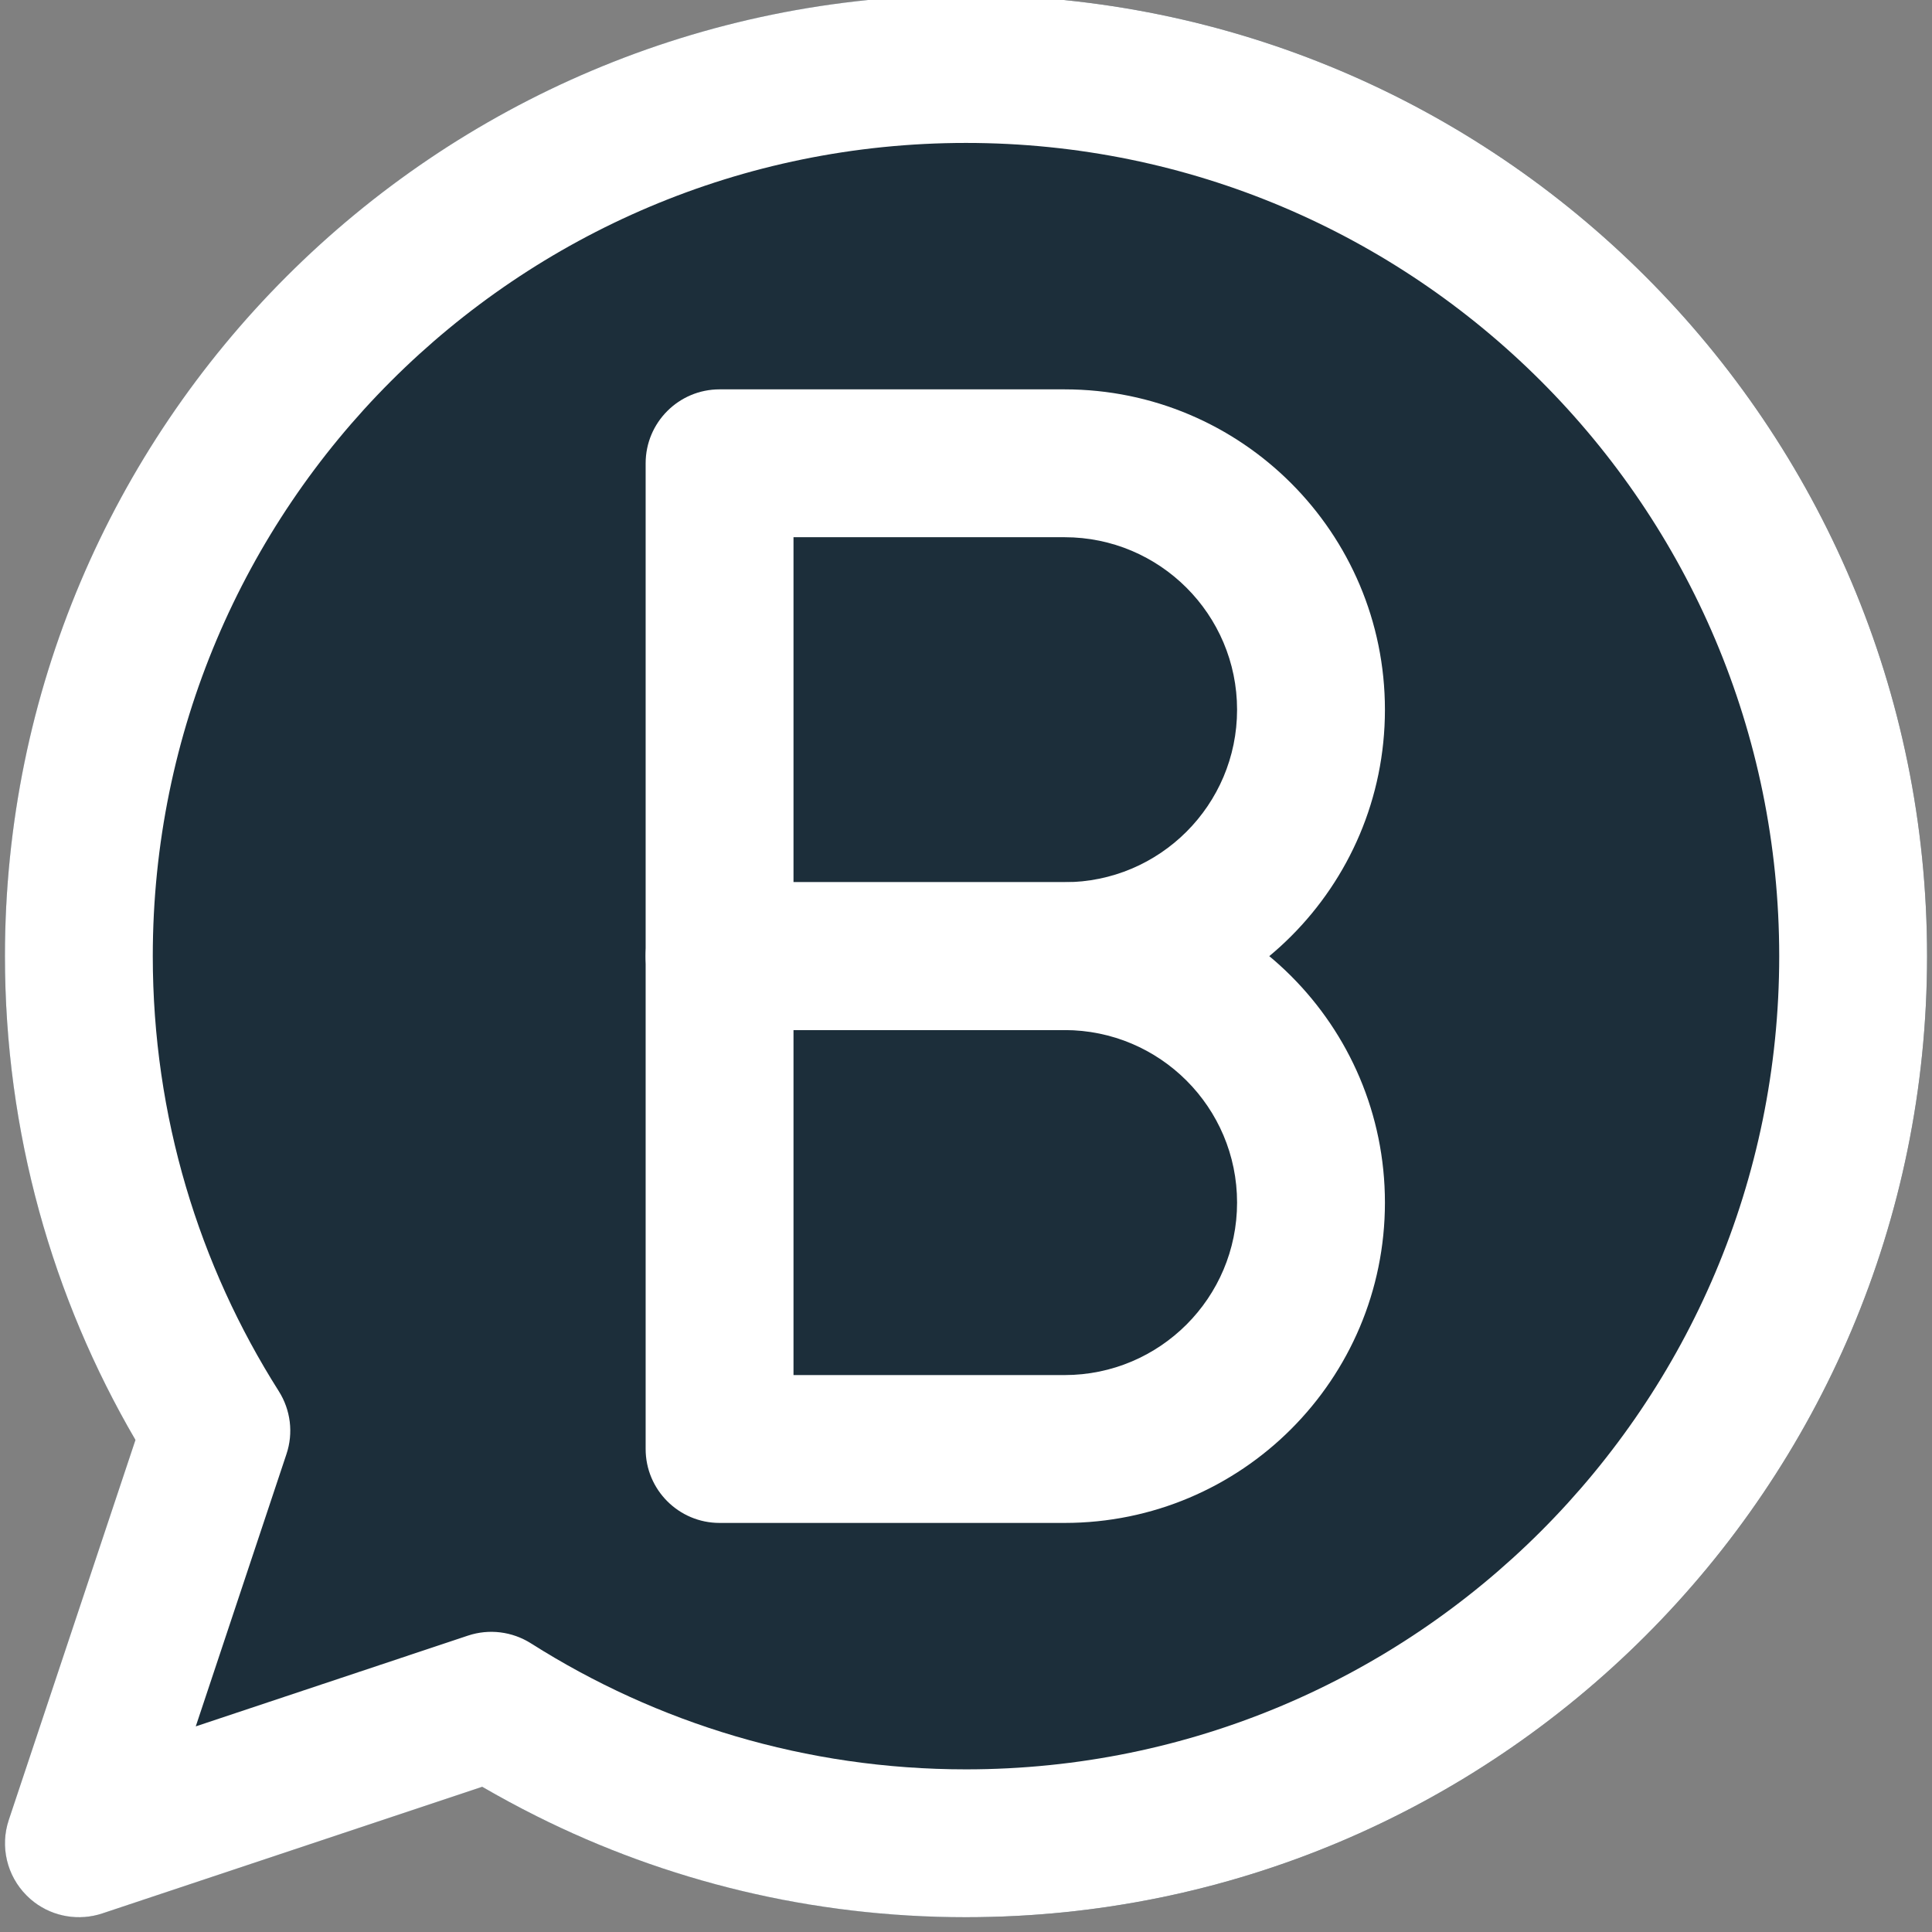 <?xml version="1.0" encoding="UTF-8" standalone="no"?><svg xmlns="http://www.w3.org/2000/svg" xmlns:xlink="http://www.w3.org/1999/xlink" fill="none" height="19.6" preserveAspectRatio="xMidYMid meet" style="fill: none" version="1" viewBox="2.2 2.3 19.6 19.6" width="19.6" zoomAndPan="magnify"><rect x="2.2" y="2.3" width="19.6" height="19.6" fill="#808080" stroke="none"/><g id="change1_1"><path d="M12 2.25C6.615 2.25 2.25 6.615 2.25 12C2.25 13.788 2.732 15.466 3.574 16.908L2.289 20.763C2.199 21.032 2.269 21.329 2.47 21.53C2.671 21.731 2.968 21.801 3.237 21.712L7.092 20.427C8.534 21.268 10.212 21.75 12 21.75C17.385 21.75 21.75 17.385 21.75 12C21.75 6.615 17.385 2.25 12 2.25Z" fill="#1c2e3a"/></g><g id="change2_1"><path clip-rule="evenodd" d="M12 3.75C7.444 3.75 3.75 7.444 3.75 12C3.75 13.625 4.219 15.137 5.028 16.413C5.149 16.604 5.178 16.838 5.107 17.052L4.186 19.814L6.948 18.893C7.162 18.822 7.396 18.851 7.587 18.972C8.863 19.781 10.375 20.25 12 20.25C16.556 20.25 20.25 16.556 20.25 12C20.25 7.444 16.556 3.75 12 3.75ZM2.25 12C2.25 6.615 6.615 2.25 12 2.25C17.385 2.25 21.75 6.615 21.75 12C21.75 17.385 17.385 21.75 12 21.75C10.212 21.75 8.534 21.268 7.092 20.427L3.237 21.712C2.968 21.801 2.671 21.731 2.47 21.53C2.269 21.329 2.199 21.032 2.289 20.763L3.574 16.908C2.732 15.466 2.25 13.788 2.25 12Z" fill="#ffffff" fill-rule="evenodd"/></g><g id="change2_2"><path clip-rule="evenodd" d="M8.75 7C8.75 6.586 9.086 6.25 9.5 6.25H13C14.795 6.25 16.25 7.705 16.25 9.5C16.25 11.295 14.795 12.75 13 12.75H9.5C9.086 12.75 8.75 12.414 8.75 12V7ZM10.25 7.75V11.25H13C13.966 11.25 14.75 10.466 14.75 9.5C14.75 8.534 13.966 7.75 13 7.75H10.25Z" fill="#ffffff" fill-rule="evenodd"/></g><g id="change2_3"><path clip-rule="evenodd" d="M8.75 12C8.75 11.586 9.086 11.25 9.5 11.25H13C14.795 11.25 16.25 12.705 16.25 14.5C16.25 16.295 14.795 17.75 13 17.75H9.5C9.086 17.75 8.75 17.414 8.75 17V12ZM10.25 12.75V16.25H13C13.966 16.25 14.75 15.466 14.75 14.5C14.75 13.534 13.966 12.75 13 12.75H10.25Z" fill="#ffffff" fill-rule="evenodd"/></g><g id="change3_1"><path clip-rule="evenodd" d="M12 2.25V21.75C10.212 21.75 8.534 21.268 7.092 20.427L3.237 21.712C2.968 21.801 2.671 21.731 2.47 21.53C2.269 21.329 2.199 21.032 2.289 20.763L3.574 16.908C2.732 15.466 2.25 13.788 2.25 12C2.25 6.615 6.615 2.25 12 2.25Z" fill="#1c2e3a" fill-rule="evenodd"/></g><g id="change4_1"><path clip-rule="evenodd" d="M12 11.25H9.5C9.086 11.25 8.75 11.586 8.75 12V17C8.75 17.414 9.086 17.75 9.5 17.75H12V16.25H10.25V12.75H12V11.25Z" fill="#ffffff" fill-rule="evenodd"/></g><g id="change4_2"><path clip-rule="evenodd" d="M12 6.25H9.5C9.086 6.25 8.75 6.586 8.75 7V12C8.75 12.414 9.086 12.75 9.5 12.75H12V11.25H10.25V7.75H12V6.25Z" fill="#ffffff" fill-rule="evenodd"/></g><g id="change4_3"><path clip-rule="evenodd" d="M3.75 12C3.75 7.444 7.444 3.75 12 3.75V2.25C6.615 2.25 2.25 6.615 2.25 12C2.25 13.788 2.732 15.466 3.574 16.908L2.289 20.763C2.199 21.032 2.269 21.329 2.47 21.53C2.495 21.555 2.521 21.578 2.549 21.599C2.744 21.746 3.001 21.79 3.237 21.712M3.237 21.712L7.092 20.427H7.092C7.273 20.532 7.456 20.631 7.644 20.725C8.955 21.381 10.435 21.75 12 21.75V20.25C10.375 20.25 8.863 19.781 7.587 18.972C7.396 18.851 7.162 18.822 6.948 18.893L4.186 19.814L5.106 17.052C5.178 16.838 5.149 16.604 5.028 16.413C4.219 15.137 3.75 13.625 3.75 12" fill="#ffffff" fill-rule="evenodd"/></g></svg>